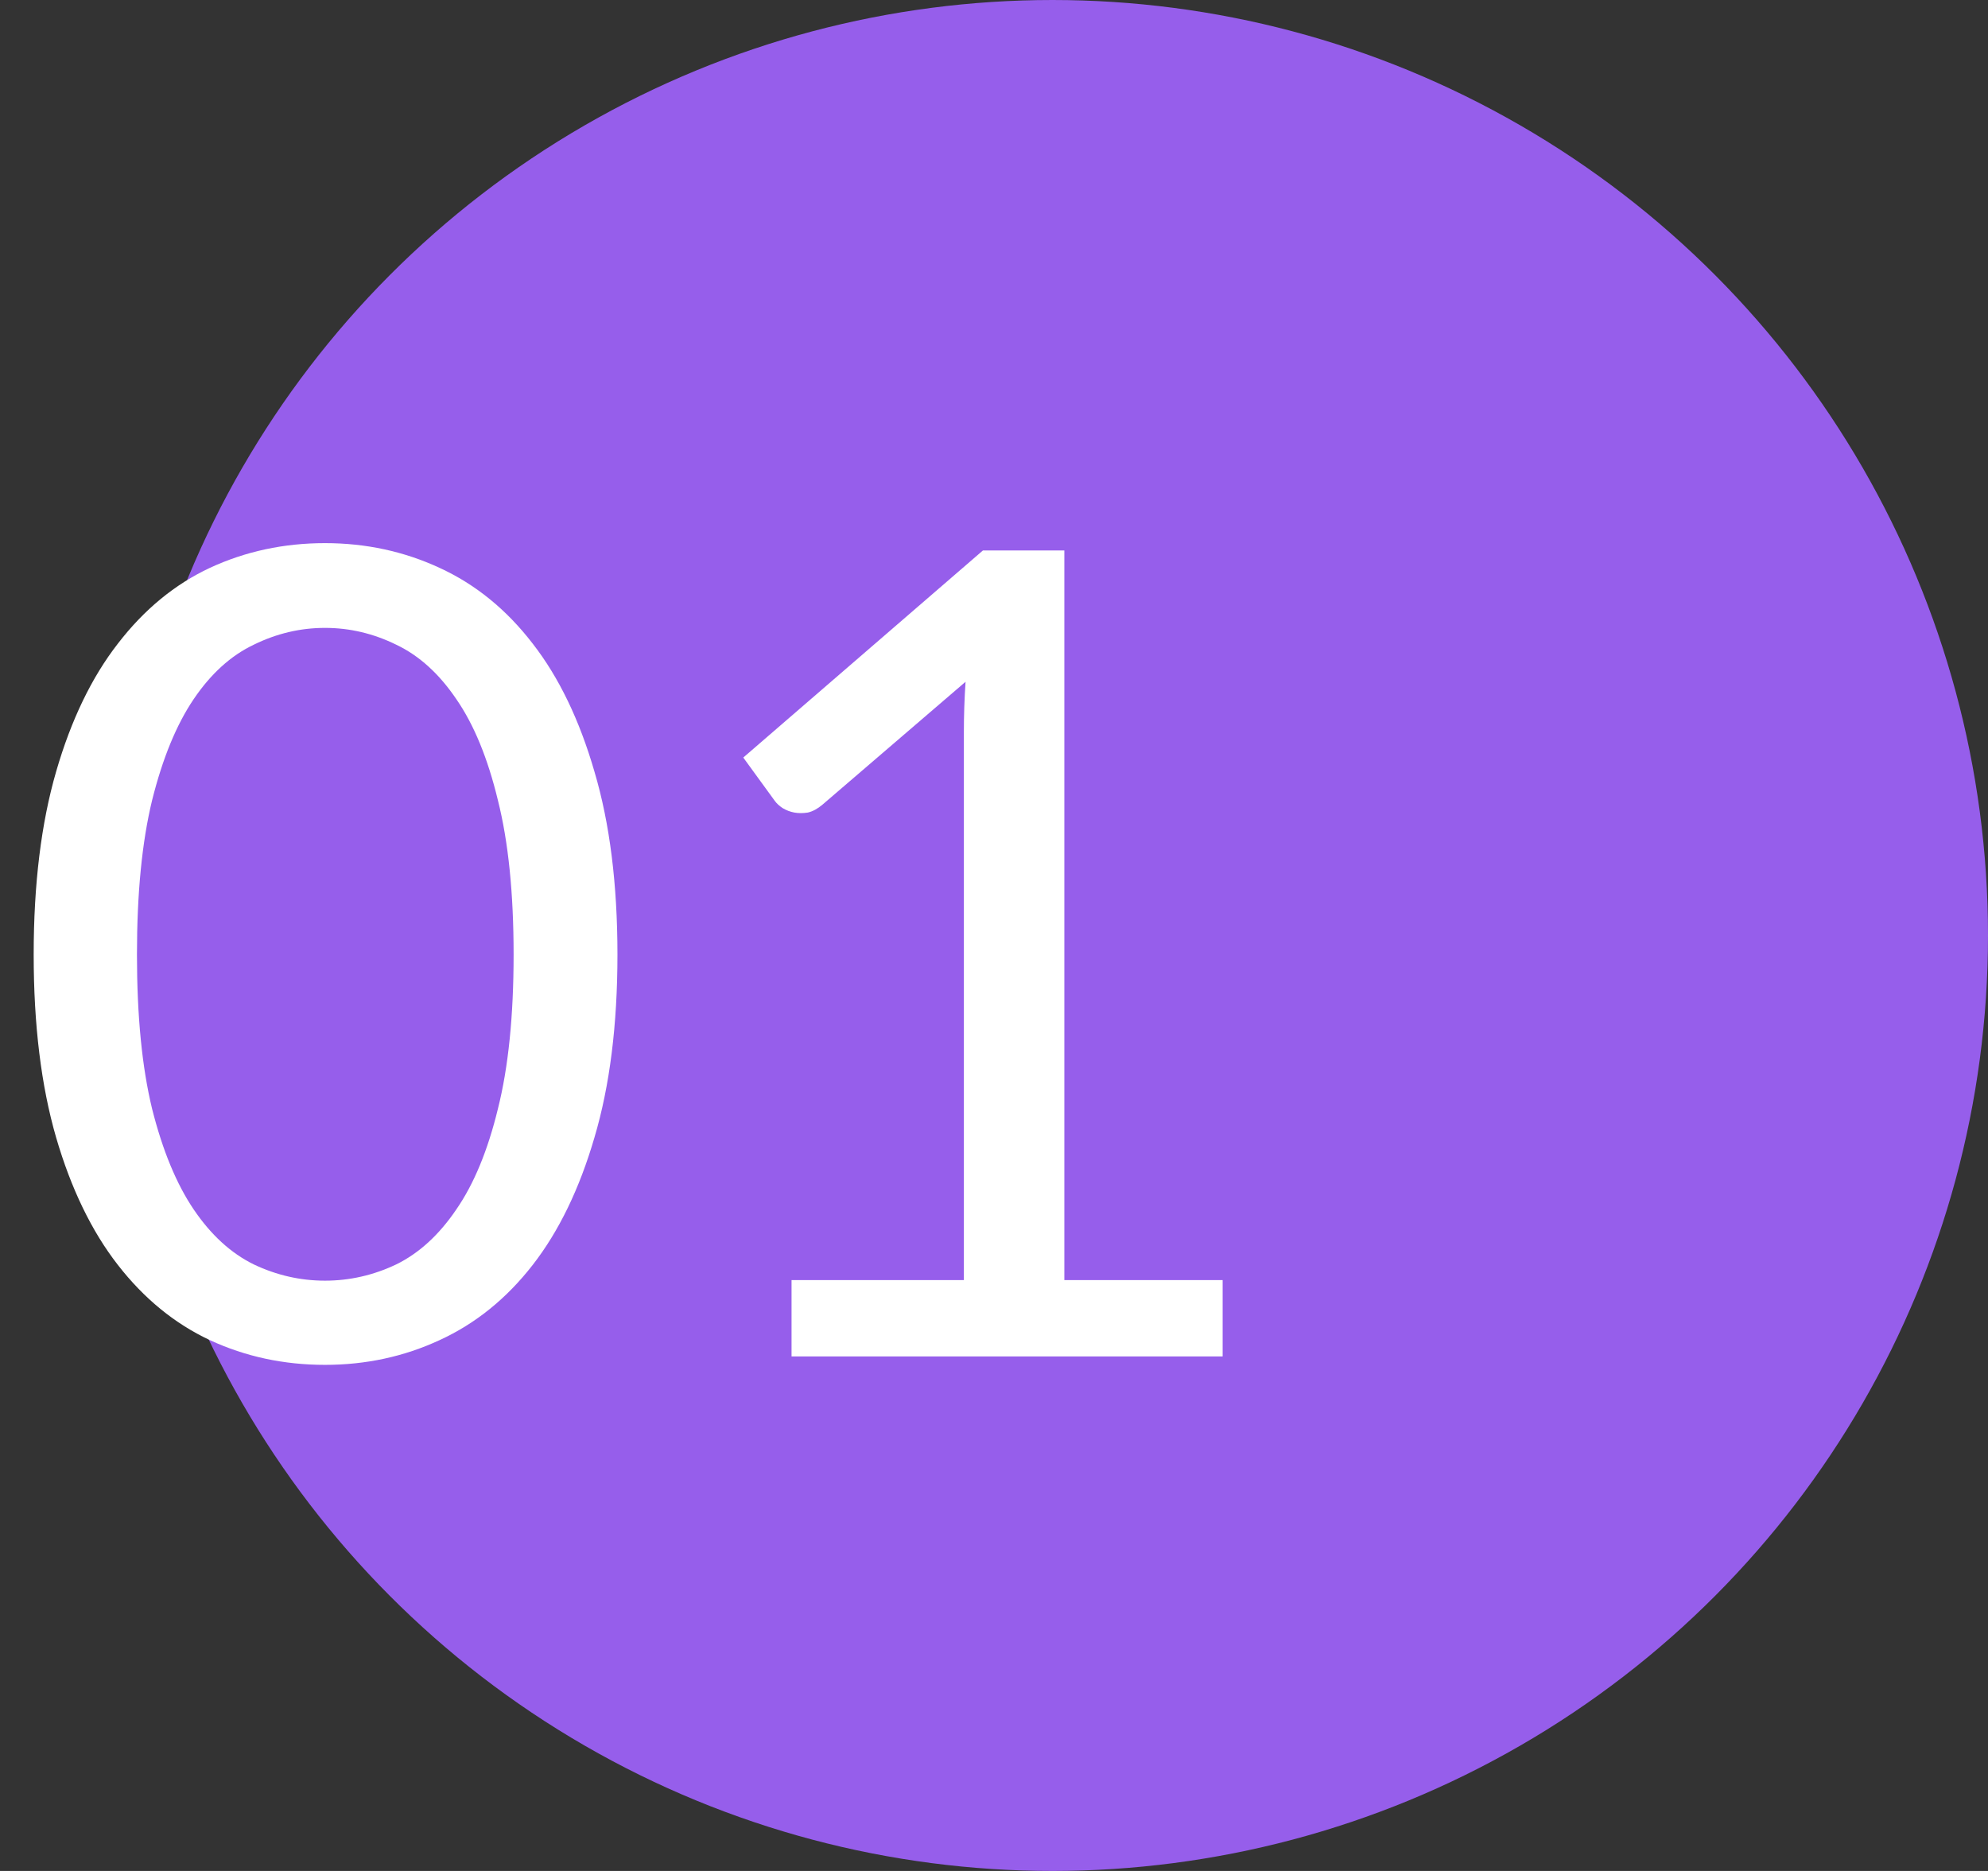 <?xml version="1.0" encoding="UTF-8"?> <svg xmlns="http://www.w3.org/2000/svg" width="85" height="80" viewBox="0 0 85 80" fill="none"><rect x="0" y="0" width="85" height="80" fill="#333333" stroke="none"/> <circle cx="45" cy="40" r="40" fill="#965EEB"></circle> <path d="M26.4 40.816C26.4 43.824 26.072 46.432 25.416 48.64C24.776 50.832 23.896 52.648 22.776 54.088C21.656 55.528 20.328 56.6 18.792 57.304C17.272 58.008 15.64 58.36 13.896 58.36C12.136 58.36 10.496 58.008 8.976 57.304C7.472 56.6 6.16 55.528 5.04 54.088C3.92 52.648 3.04 50.832 2.4 48.64C1.76 46.432 1.44 43.824 1.44 40.816C1.44 37.808 1.76 35.2 2.4 32.992C3.04 30.784 3.92 28.96 5.04 27.52C6.16 26.064 7.472 24.984 8.976 24.28C10.496 23.576 12.136 23.224 13.896 23.224C15.64 23.224 17.272 23.576 18.792 24.28C20.328 24.984 21.656 26.064 22.776 27.52C23.896 28.96 24.776 30.784 25.416 32.992C26.072 35.2 26.4 37.808 26.4 40.816ZM21.96 40.816C21.96 38.192 21.736 35.992 21.288 34.216C20.856 32.424 20.264 30.984 19.512 29.896C18.776 28.808 17.92 28.032 16.944 27.568C15.968 27.088 14.952 26.848 13.896 26.848C12.84 26.848 11.824 27.088 10.848 27.568C9.872 28.032 9.016 28.808 8.28 29.896C7.544 30.984 6.952 32.424 6.504 34.216C6.072 35.992 5.856 38.192 5.856 40.816C5.856 43.44 6.072 45.64 6.504 47.416C6.952 49.192 7.544 50.624 8.28 51.712C9.016 52.8 9.872 53.584 10.848 54.064C11.824 54.528 12.84 54.76 13.896 54.76C14.952 54.76 15.968 54.528 16.944 54.064C17.92 53.584 18.776 52.8 19.512 51.712C20.264 50.624 20.856 49.192 21.288 47.416C21.736 45.64 21.96 43.44 21.96 40.816ZM52.276 54.736V58H33.844V54.736H41.212V31.288C41.212 30.584 41.236 29.872 41.284 29.152L35.164 34.408C34.956 34.584 34.748 34.696 34.54 34.744C34.332 34.776 34.14 34.776 33.964 34.744C33.788 34.712 33.62 34.648 33.46 34.552C33.316 34.456 33.204 34.352 33.124 34.24L31.78 32.392L42.028 23.536H45.508V54.736H52.276Z" fill="white"></path> </svg> 